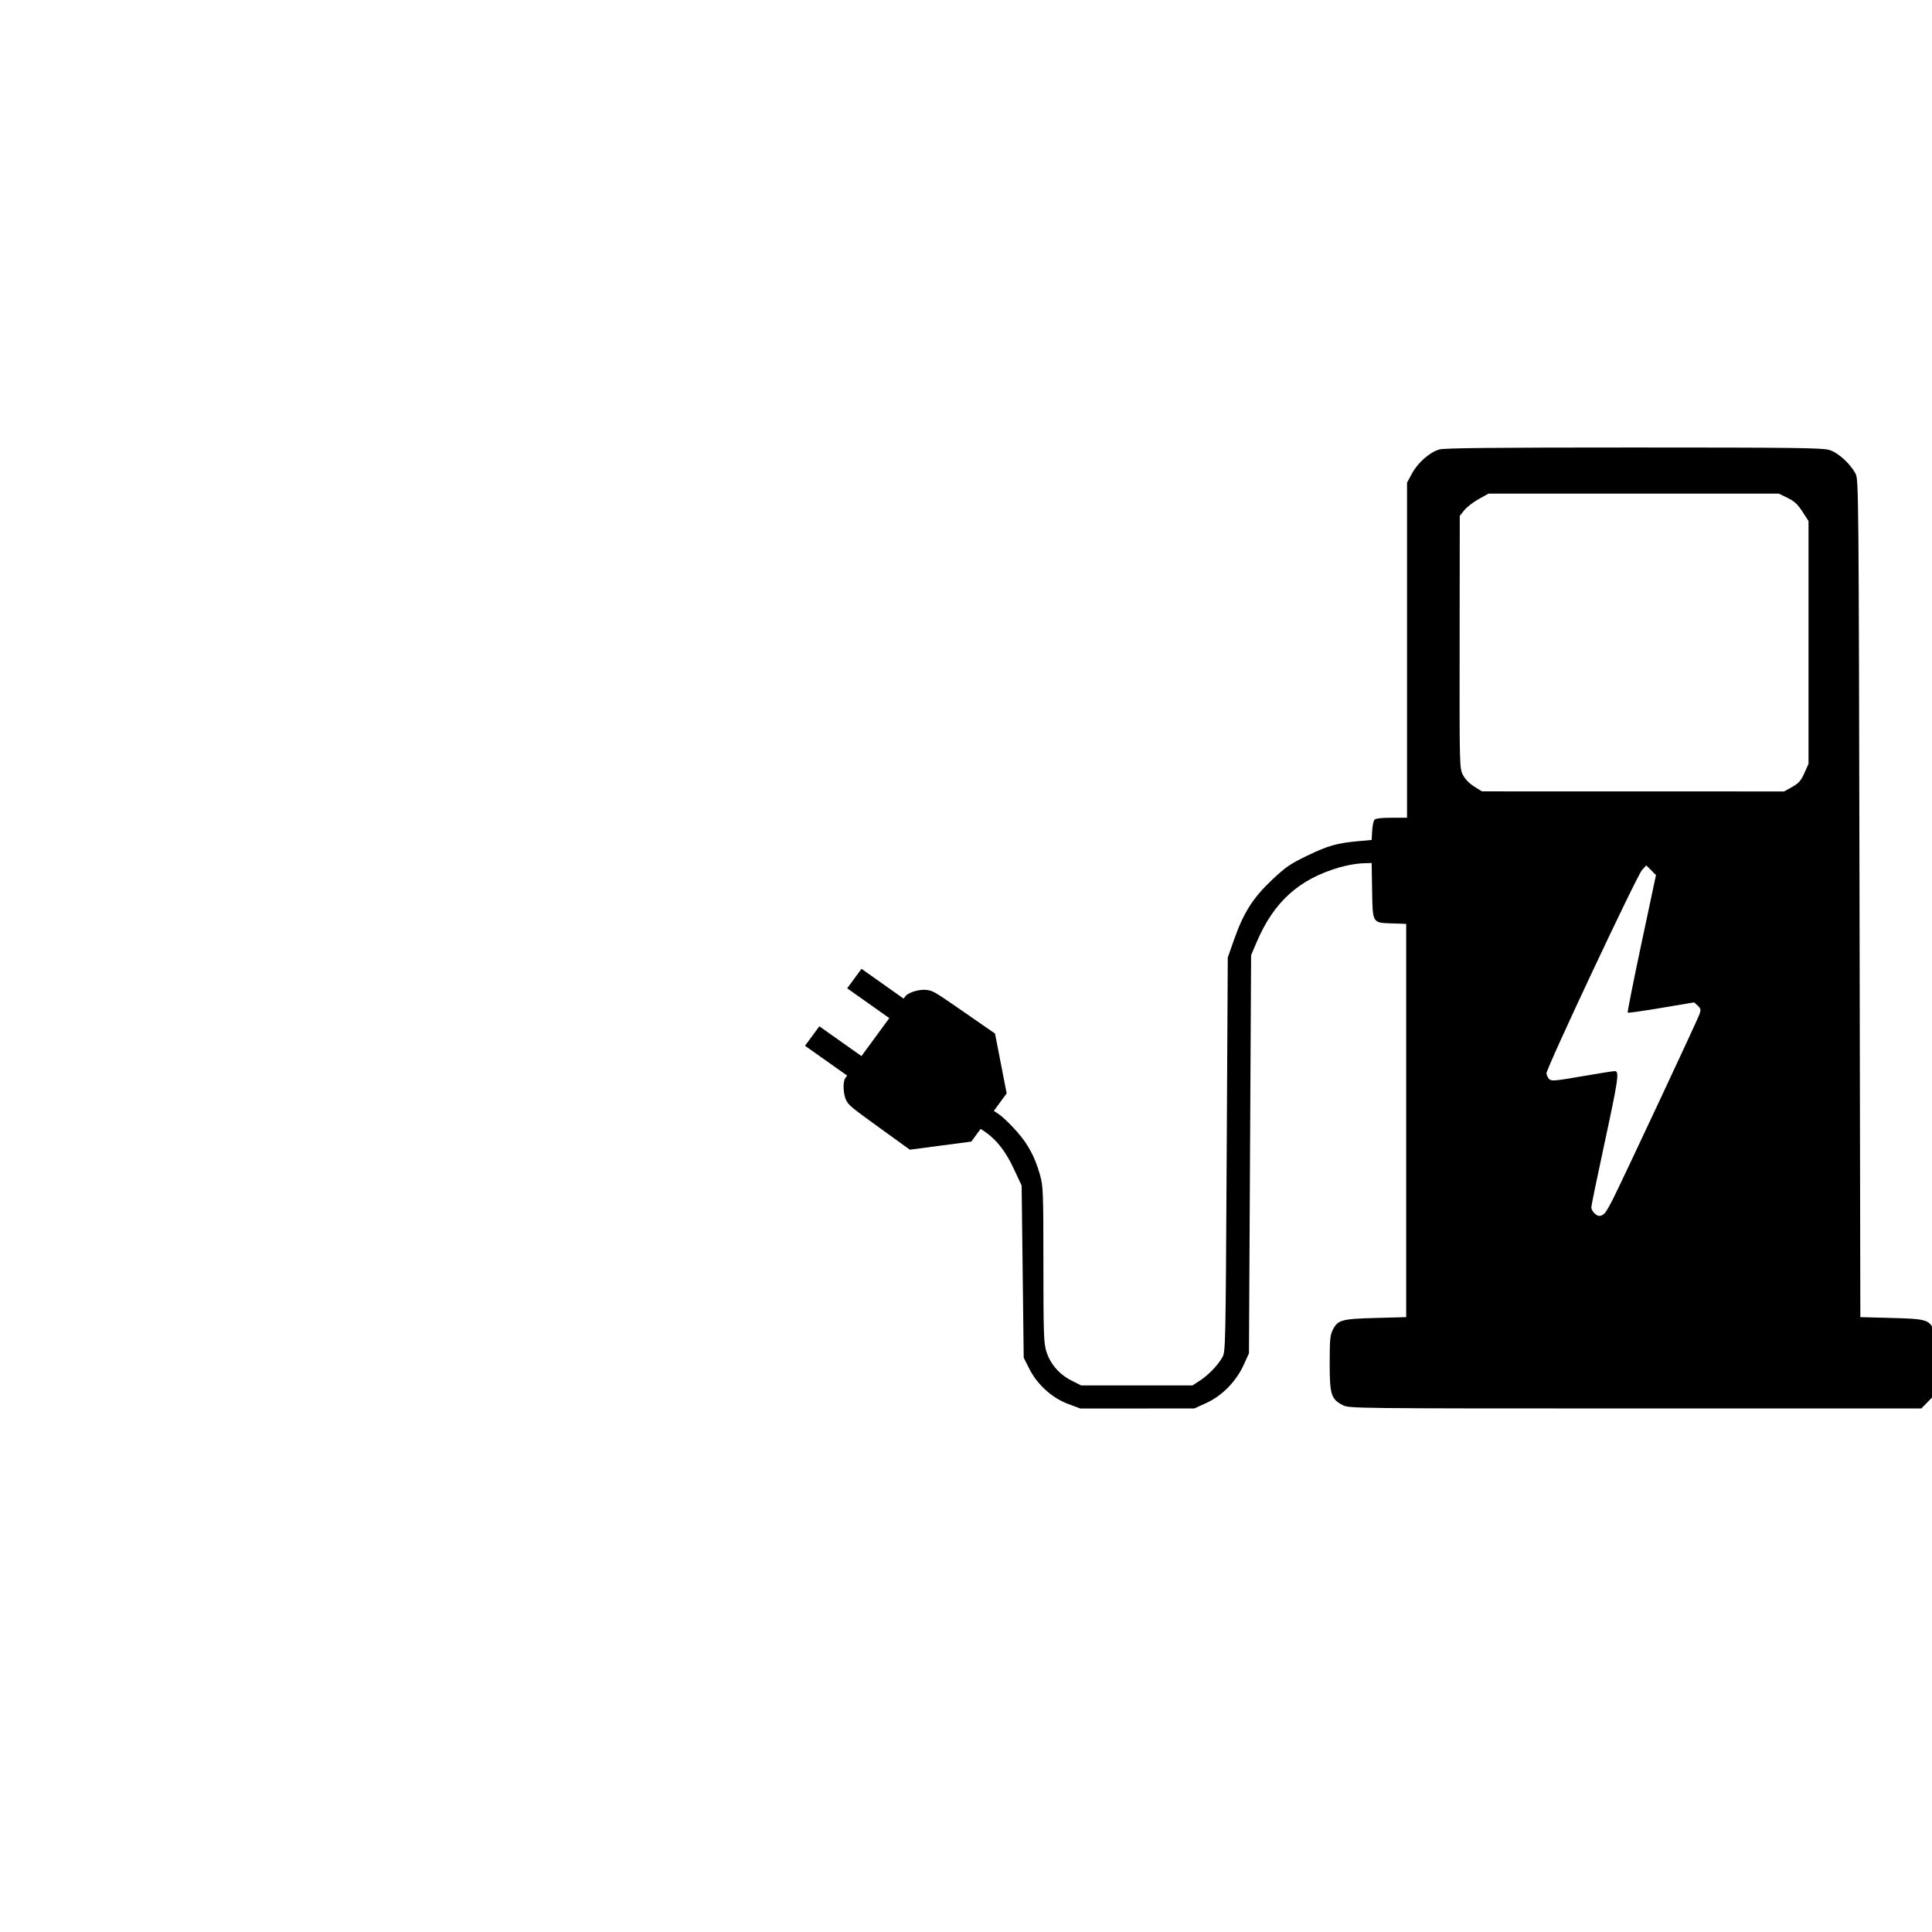 <?xml version="1.0" encoding="UTF-8" standalone="no"?>
<svg
   id="svg8"
   version="1.1"
   viewBox="0 0 155.575 155.575"
   height="588"
   width="588"
   sodipodi:docname="electric_car_charger.svg"
   inkscape:version="1.1 (c68e22c387, 2021-05-23)"
   xmlns:inkscape="http://www.inkscape.org/namespaces/inkscape"
   xmlns:sodipodi="http://sodipodi.sourceforge.net/DTD/sodipodi-0.dtd"
   xmlns="http://www.w3.org/2000/svg"
   xmlns:svg="http://www.w3.org/2000/svg"
   xmlns:rdf="http://www.w3.org/1999/02/22-rdf-syntax-ns#"
   xmlns:cc="http://creativecommons.org/ns#"
   xmlns:dc="http://purl.org/dc/elements/1.1/">
  <sodipodi:namedview
     id="namedview10"
     pagecolor="#ffffff"
     bordercolor="#666666"
     borderopacity="1.0"
     inkscape:pageshadow="2"
     inkscape:pageopacity="0.0"
     inkscape:pagecheckerboard="0"
     showgrid="false"
     inkscape:zoom="0.3537415"
     inkscape:cx="641.71154"
     inkscape:cy="151.24038"
     inkscape:window-width="1920"
     inkscape:window-height="1017"
     inkscape:window-x="-8"
     inkscape:window-y="-8"
     inkscape:window-maximized="1"
     inkscape:current-layer="layer1" />
  <defs
     id="defs2" />
  <g
     transform="translate(0,-141.425)"
     id="layer1">
    <g
       transform="translate(-0.374,141.519)"
       id="22aa5019-b517-444c-b4e2-e6b5a3501f5c" />
    <g
       transform="translate(1.341,143.281)"
       id="22aa5019-b517-444c-b4e2-e6b5a3501f5c-3" />
    <g
       transform="translate(0.655,177.19)"
       id="22aa5019-b517-444c-b4e2-e6b5a3501f5c-0" />
    <path
       transform="matrix(0.265,0,0,0.265,0,141.425)"
       id="path1716"
       d="m 298.419,335.777 c 4.49,2.085 5.6,2.872 9.058,6.419 4.399,4.511 6.892,8.842 8.563,14.872 0.949,3.424 1.012,5.109 1.018,27.16 0.006,20.877 0.104,23.83 0.875,26.37 1.153,3.797 3.921,7.024 7.637,8.899 l 2.953,1.491 h 16.916 16.916 l 2.223,-1.437 c 2.581,-1.668 5.385,-4.567 6.832,-7.063 0.999,-1.723 1.02,-2.678 1.344,-61.644 l 0.329,-59.894 1.922,-5.457 c 2.869,-8.145 5.733,-12.656 11.473,-18.072 4.232,-3.993 5.558,-4.905 10.823,-7.442 6.288,-3.031 8.967,-3.787 15.526,-4.381 l 3.974,-0.36 0.155,-2.735 c 0.085,-1.504 0.394,-3.023 0.686,-3.375 0.363,-0.437 2.02,-0.64 5.22,-0.64 h 4.689 v -50.911 -50.911 l 1.523,-2.811 c 1.778,-3.282 5.363,-6.43 8.285,-7.273 1.535,-0.443 16.541,-0.594 59.034,-0.594 48.595,0 57.339,0.108 59.444,0.733 2.699,0.801 6.362,4.115 8.035,7.267 0.896,1.688 0.938,6.228 1.179,129 l 0.25,127.25 9.5,0.25 c 10.8,0.284 11.534,0.518 13.023,4.155 0.708,1.728 0.841,3.54 0.762,10.345 l -0.096,8.25 -2.326,2.375 -2.326,2.375 h -86.914 c -85.47,0 -86.946,-0.016 -88.843,-0.984 -3.597,-1.835 -4.03,-3.202 -4.03,-12.719 0,-7.233 0.127,-8.585 0.96,-10.217 1.529,-2.996 2.625,-3.297 13.04,-3.579 l 9.25,-0.25 v -59.75 -59.75 l -4.314,-0.144 c -6.02,-0.2 -5.877,0.039 -6.048,-10.132 l -0.138,-8.225 -2.934,0.102 c -1.614,0.056 -4.651,0.598 -6.75,1.203 -12.372,3.57 -20.021,10.457 -25.263,22.748 l -1.683,3.947 -0.327,60.497 -0.327,60.497 -1.594,3.503 c -2.289,5.031 -6.545,9.383 -11.309,11.564 l -3.687,1.688 -17.313,0.009 -17.313,0.009 -3.721,-1.384 c -4.908,-1.825 -9.386,-5.881 -11.812,-10.698 l -1.697,-3.37 -0.315,-26.157 -0.315,-26.157 -2.468,-5.25 c -3.001,-6.384 -6.448,-10.206 -11.534,-12.791 1.979,-6.422 0,0 1.979,-6.422 z m 189.25,32.837 c 0.425,-0.481 1.558,-2.45 2.519,-4.375 3.341,-6.691 25.724,-54.51 26.25,-56.078 0.458,-1.367 0.385,-1.711 -0.554,-2.577 l -1.083,-0.999 -9.977,1.683 c -5.487,0.926 -10.085,1.575 -10.217,1.443 -0.132,-0.132 1.748,-9.592 4.177,-21.022 l 4.417,-20.781 -1.471,-1.471 -1.471,-1.471 -1.287,1.386 c -1.559,1.679 -29.153,60.392 -29.046,61.804 0.041,0.548 0.412,1.334 0.824,1.745 0.665,0.665 1.773,0.571 9.9,-0.839 5.033,-0.873 9.545,-1.585 10.026,-1.581 1.444,0.012 1.122,2.279 -3.125,21.976 -2.2,10.204 -4,18.924 -4,19.378 0,1.109 1.455,2.653 2.5,2.653 0.465,0 1.192,-0.394 1.617,-0.875 z M 544.588,239.121 c 1.998,-1.123 2.66,-1.873 3.699,-4.188 l 1.265,-2.82 V 195.217 158.319 l -1.853,-2.861 c -1.438,-2.221 -2.447,-3.153 -4.511,-4.165 l -2.659,-1.304 -44.114,0.006 -44.114,0.006 -2.973,1.654 c -1.635,0.91 -3.598,2.426 -4.361,3.369 l -1.388,1.715 -0.044,38.337 c -0.043,37.931 -0.033,38.358 1,40.383 0.657,1.288 1.919,2.596 3.405,3.529 l 2.361,1.483 45.926,0.01 45.926,0.01 2.433,-1.368 z"
       style="fill:#000000;fill-opacity:1;stroke-width:0.5"
       sodipodi:nodetypes="cssssscccssscsssscssscccsssssscssscccssssscccsscssscccsscccsscccsccsssscssscccssssssssscscccsscccsscsssccccc" />
    <path
       style="fill:#000000;stroke-width:0.106"
       d="m 78.211,233.352 -2.474,0.326 -2.474,0.326 -2.437,-1.761 c -2.262,-1.635 -2.453,-1.792 -2.668,-2.185 -0.261,-0.477 -0.31,-1.519 -0.086,-1.824 l 0.145,-0.197 -1.696,-1.2 -1.696,-1.2 0.576,-0.785 0.576,-0.785 1.696,1.2 1.696,1.2 1.121,-1.529 1.121,-1.529 -1.696,-1.2 -1.696,-1.2 0.576,-0.785 0.576,-0.785 1.696,1.2 1.696,1.2 0.14,-0.19 c 0.236,-0.321 1.183,-0.594 1.753,-0.505 0.504,0.079 0.615,0.145 2.995,1.795 l 2.472,1.713 0.469,2.409 0.469,2.409 c -2.849,3.885 0,0 -2.849,3.885 z"
       id="path858"
       sodipodi:nodetypes="cccsscccccccccccccccccsscccc" />
  </g>
</svg>
